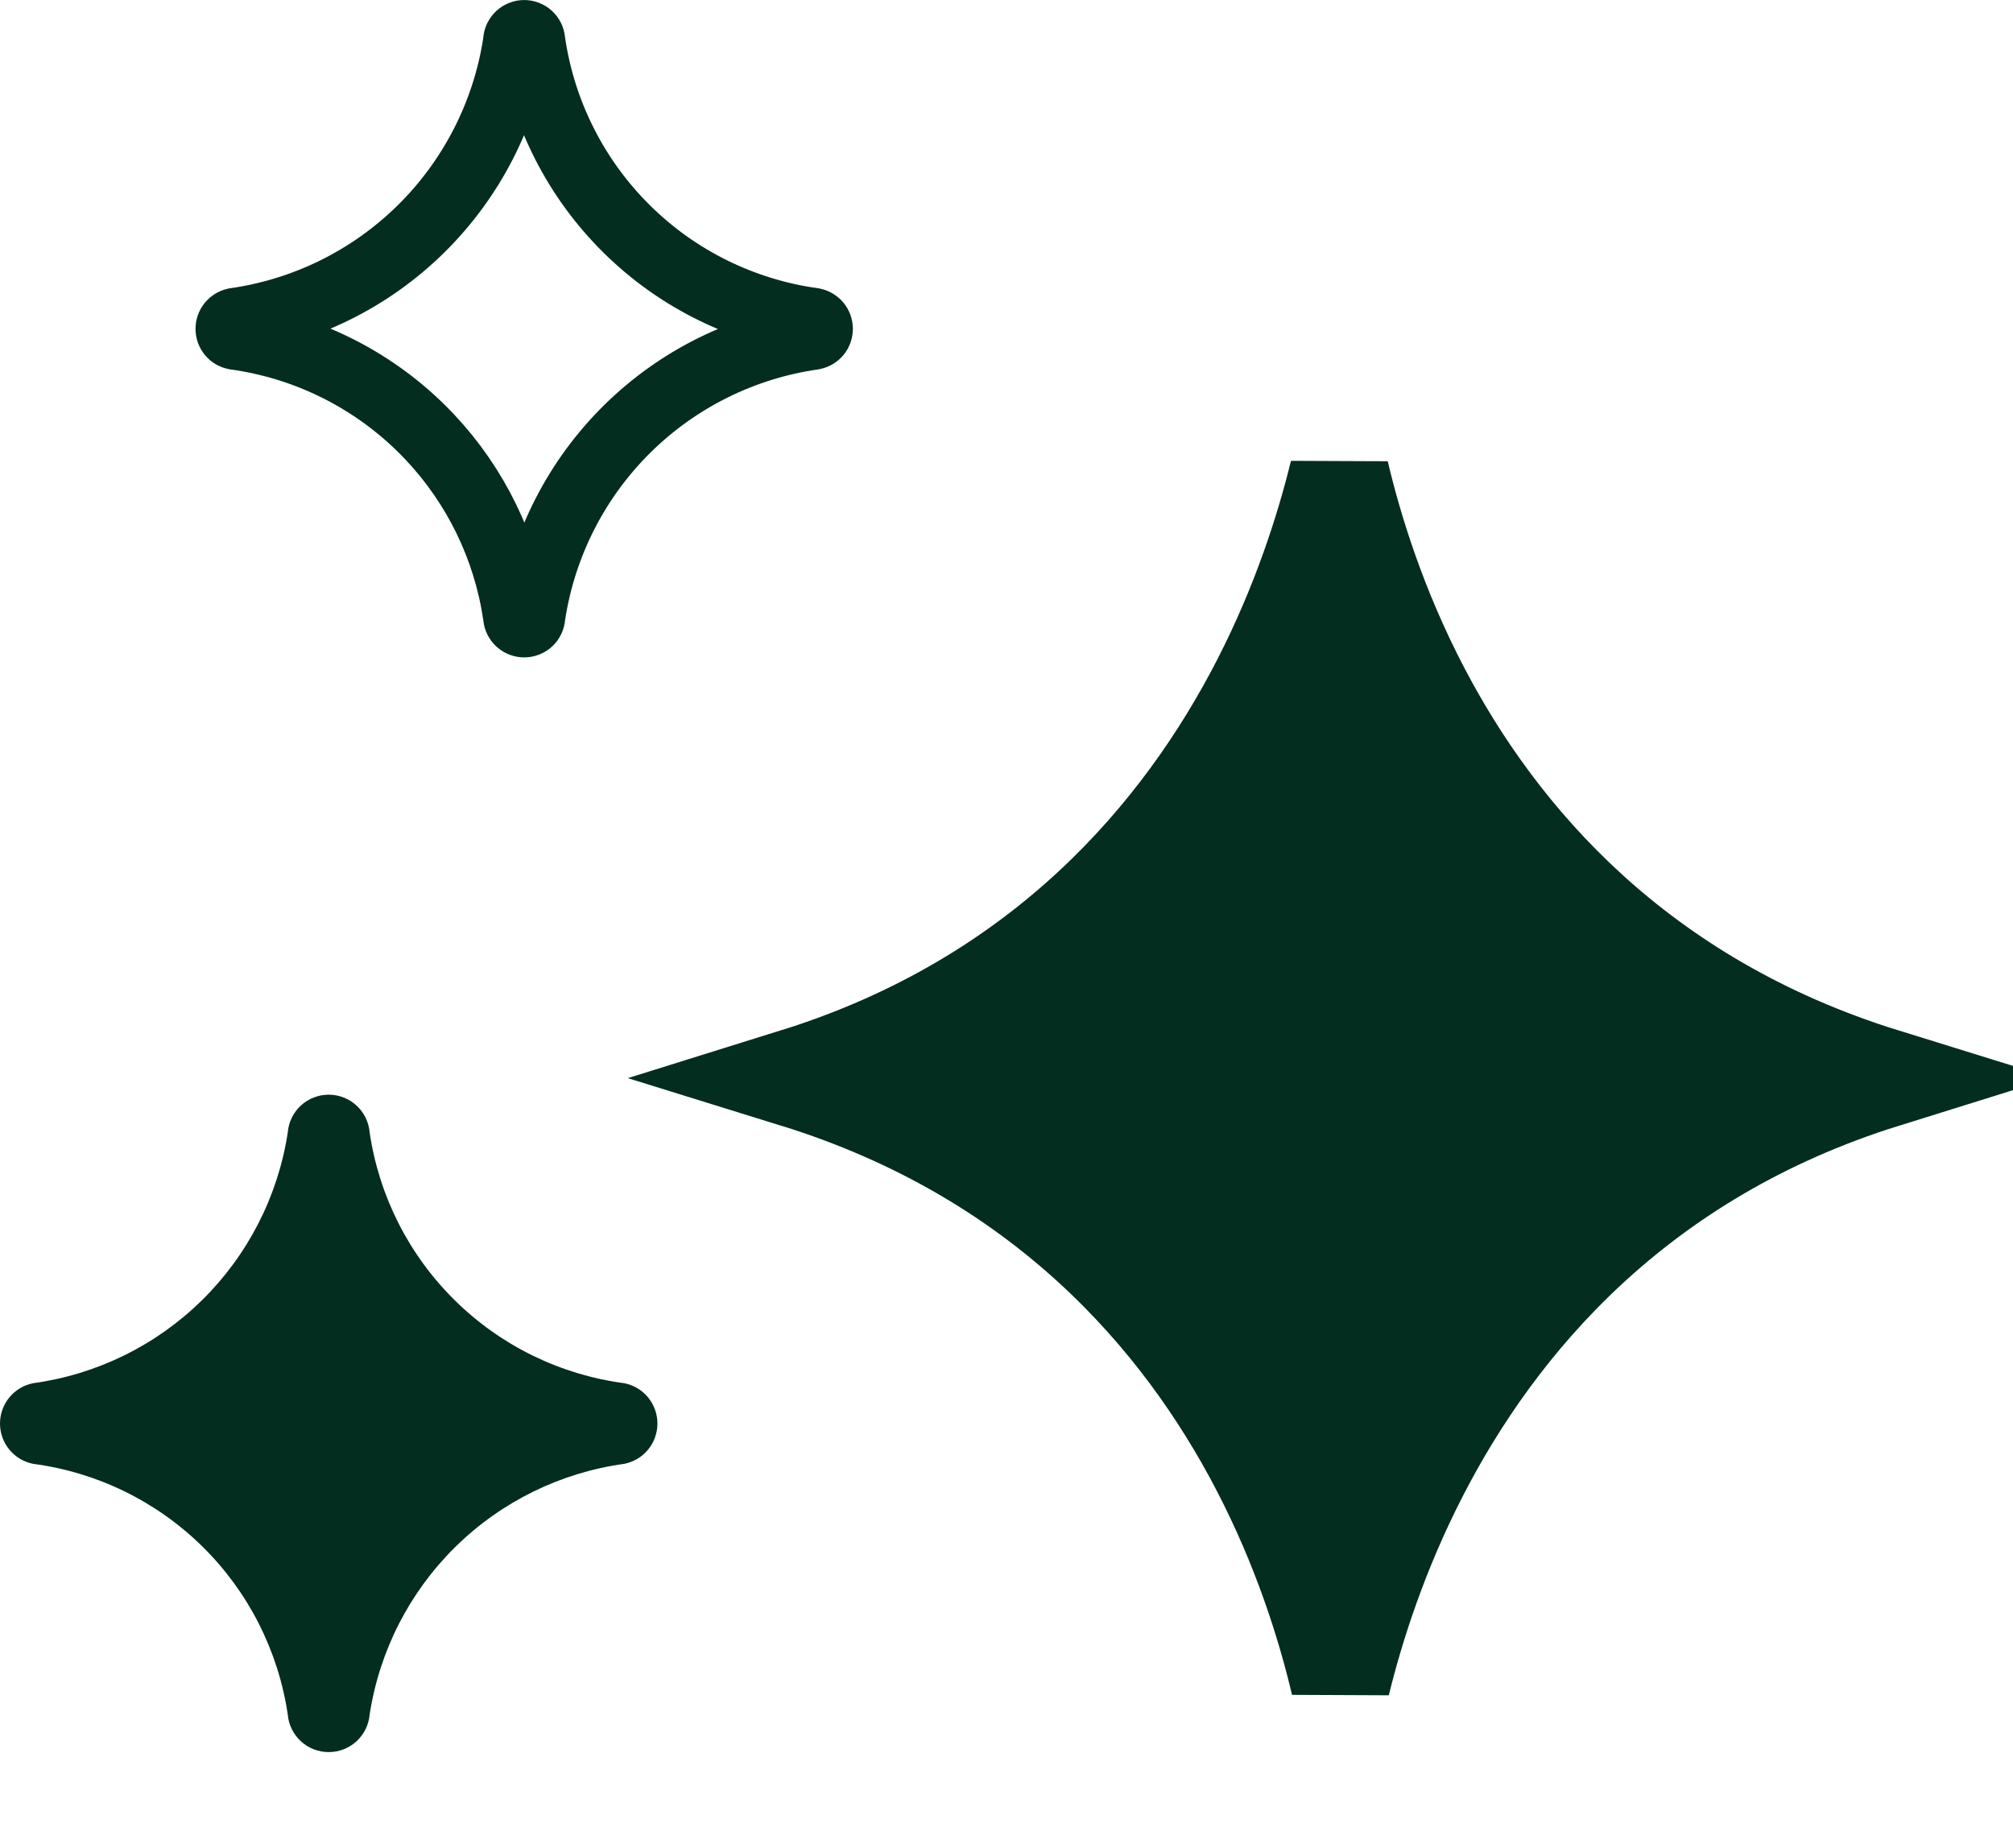 <svg width="61" height="56" viewBox="0 0 61 56" fill="none" xmlns="http://www.w3.org/2000/svg">
<path d="M9.119 52.765C9.35 52.977 9.652 53.093 9.965 53.092C10.276 53.091 10.576 52.974 10.805 52.763C11.034 52.552 11.175 52.262 11.202 51.952C11.498 50.023 12.409 48.242 13.8 46.873C15.19 45.505 16.986 44.622 18.918 44.357C19.201 44.301 19.456 44.149 19.639 43.926C19.822 43.703 19.922 43.424 19.922 43.136C19.922 42.847 19.822 42.568 19.639 42.345C19.456 42.122 19.201 41.97 18.918 41.914C16.982 41.659 15.181 40.78 13.789 39.409C12.396 38.039 11.488 36.252 11.202 34.319C11.177 34.007 11.036 33.715 10.806 33.502C10.576 33.289 10.274 33.171 9.961 33.171C9.647 33.171 9.345 33.289 9.115 33.502C8.885 33.715 8.744 34.007 8.72 34.319C8.424 36.248 7.512 38.029 6.122 39.398C4.731 40.767 2.936 41.649 1.003 41.914C0.72 41.97 0.466 42.122 0.283 42.345C0.1 42.568 0 42.847 0 43.136C0 43.424 0.1 43.703 0.283 43.926C0.466 44.149 0.72 44.301 1.003 44.357C2.94 44.612 4.74 45.491 6.133 46.862C7.525 48.232 8.433 50.019 8.72 51.952C8.746 52.264 8.889 52.554 9.119 52.765Z" fill="#032D1F"/>
<path d="M15.885 1.005C15.945 1.005 16.003 1.028 16.047 1.069C16.091 1.11 16.118 1.166 16.123 1.227L16.126 1.262L16.131 1.296C16.449 3.445 17.46 5.431 19.008 6.955C20.541 8.464 22.521 9.437 24.651 9.73C24.704 9.742 24.752 9.771 24.786 9.812C24.821 9.855 24.84 9.909 24.84 9.965C24.84 10.02 24.821 10.074 24.786 10.117C24.751 10.159 24.703 10.188 24.649 10.199C22.523 10.503 20.55 11.479 19.018 12.986C17.474 14.507 16.461 16.486 16.132 18.629L16.127 18.662L16.124 18.696C16.119 18.756 16.092 18.813 16.048 18.854C16.004 18.894 15.945 18.916 15.886 18.916H15.885C15.825 18.916 15.767 18.894 15.723 18.854C15.678 18.813 15.65 18.756 15.645 18.696L15.643 18.665L15.638 18.634L15.57 18.232C15.191 16.238 14.213 14.403 12.762 12.975C11.228 11.465 9.248 10.492 7.117 10.198C7.065 10.187 7.017 10.159 6.983 10.117C6.948 10.074 6.929 10.02 6.929 9.965C6.929 9.909 6.948 9.855 6.983 9.812C7.018 9.77 7.066 9.741 7.119 9.729C9.245 9.426 11.219 8.451 12.751 6.943C14.296 5.423 15.308 3.444 15.638 1.302L15.643 1.264L15.645 1.227C15.65 1.166 15.678 1.11 15.722 1.069C15.766 1.028 15.825 1.005 15.885 1.005Z" stroke="#032D1F" stroke-width="2.01"/>
<path d="M40.585 14.323C41.007 16.111 41.742 18.446 43.009 20.882C45.377 25.433 49.621 30.352 57.101 32.67C49.591 35.012 45.34 40.059 42.978 44.662C41.766 47.023 41.046 49.276 40.62 51.011C40.198 49.223 39.464 46.889 38.197 44.454C35.83 39.903 31.585 34.983 24.105 32.665C31.615 30.323 35.866 25.276 38.229 20.673C39.44 18.312 40.16 16.058 40.585 14.323Z" fill="#032D1F" stroke="#032D1F" stroke-width="3.016"/>
</svg>
